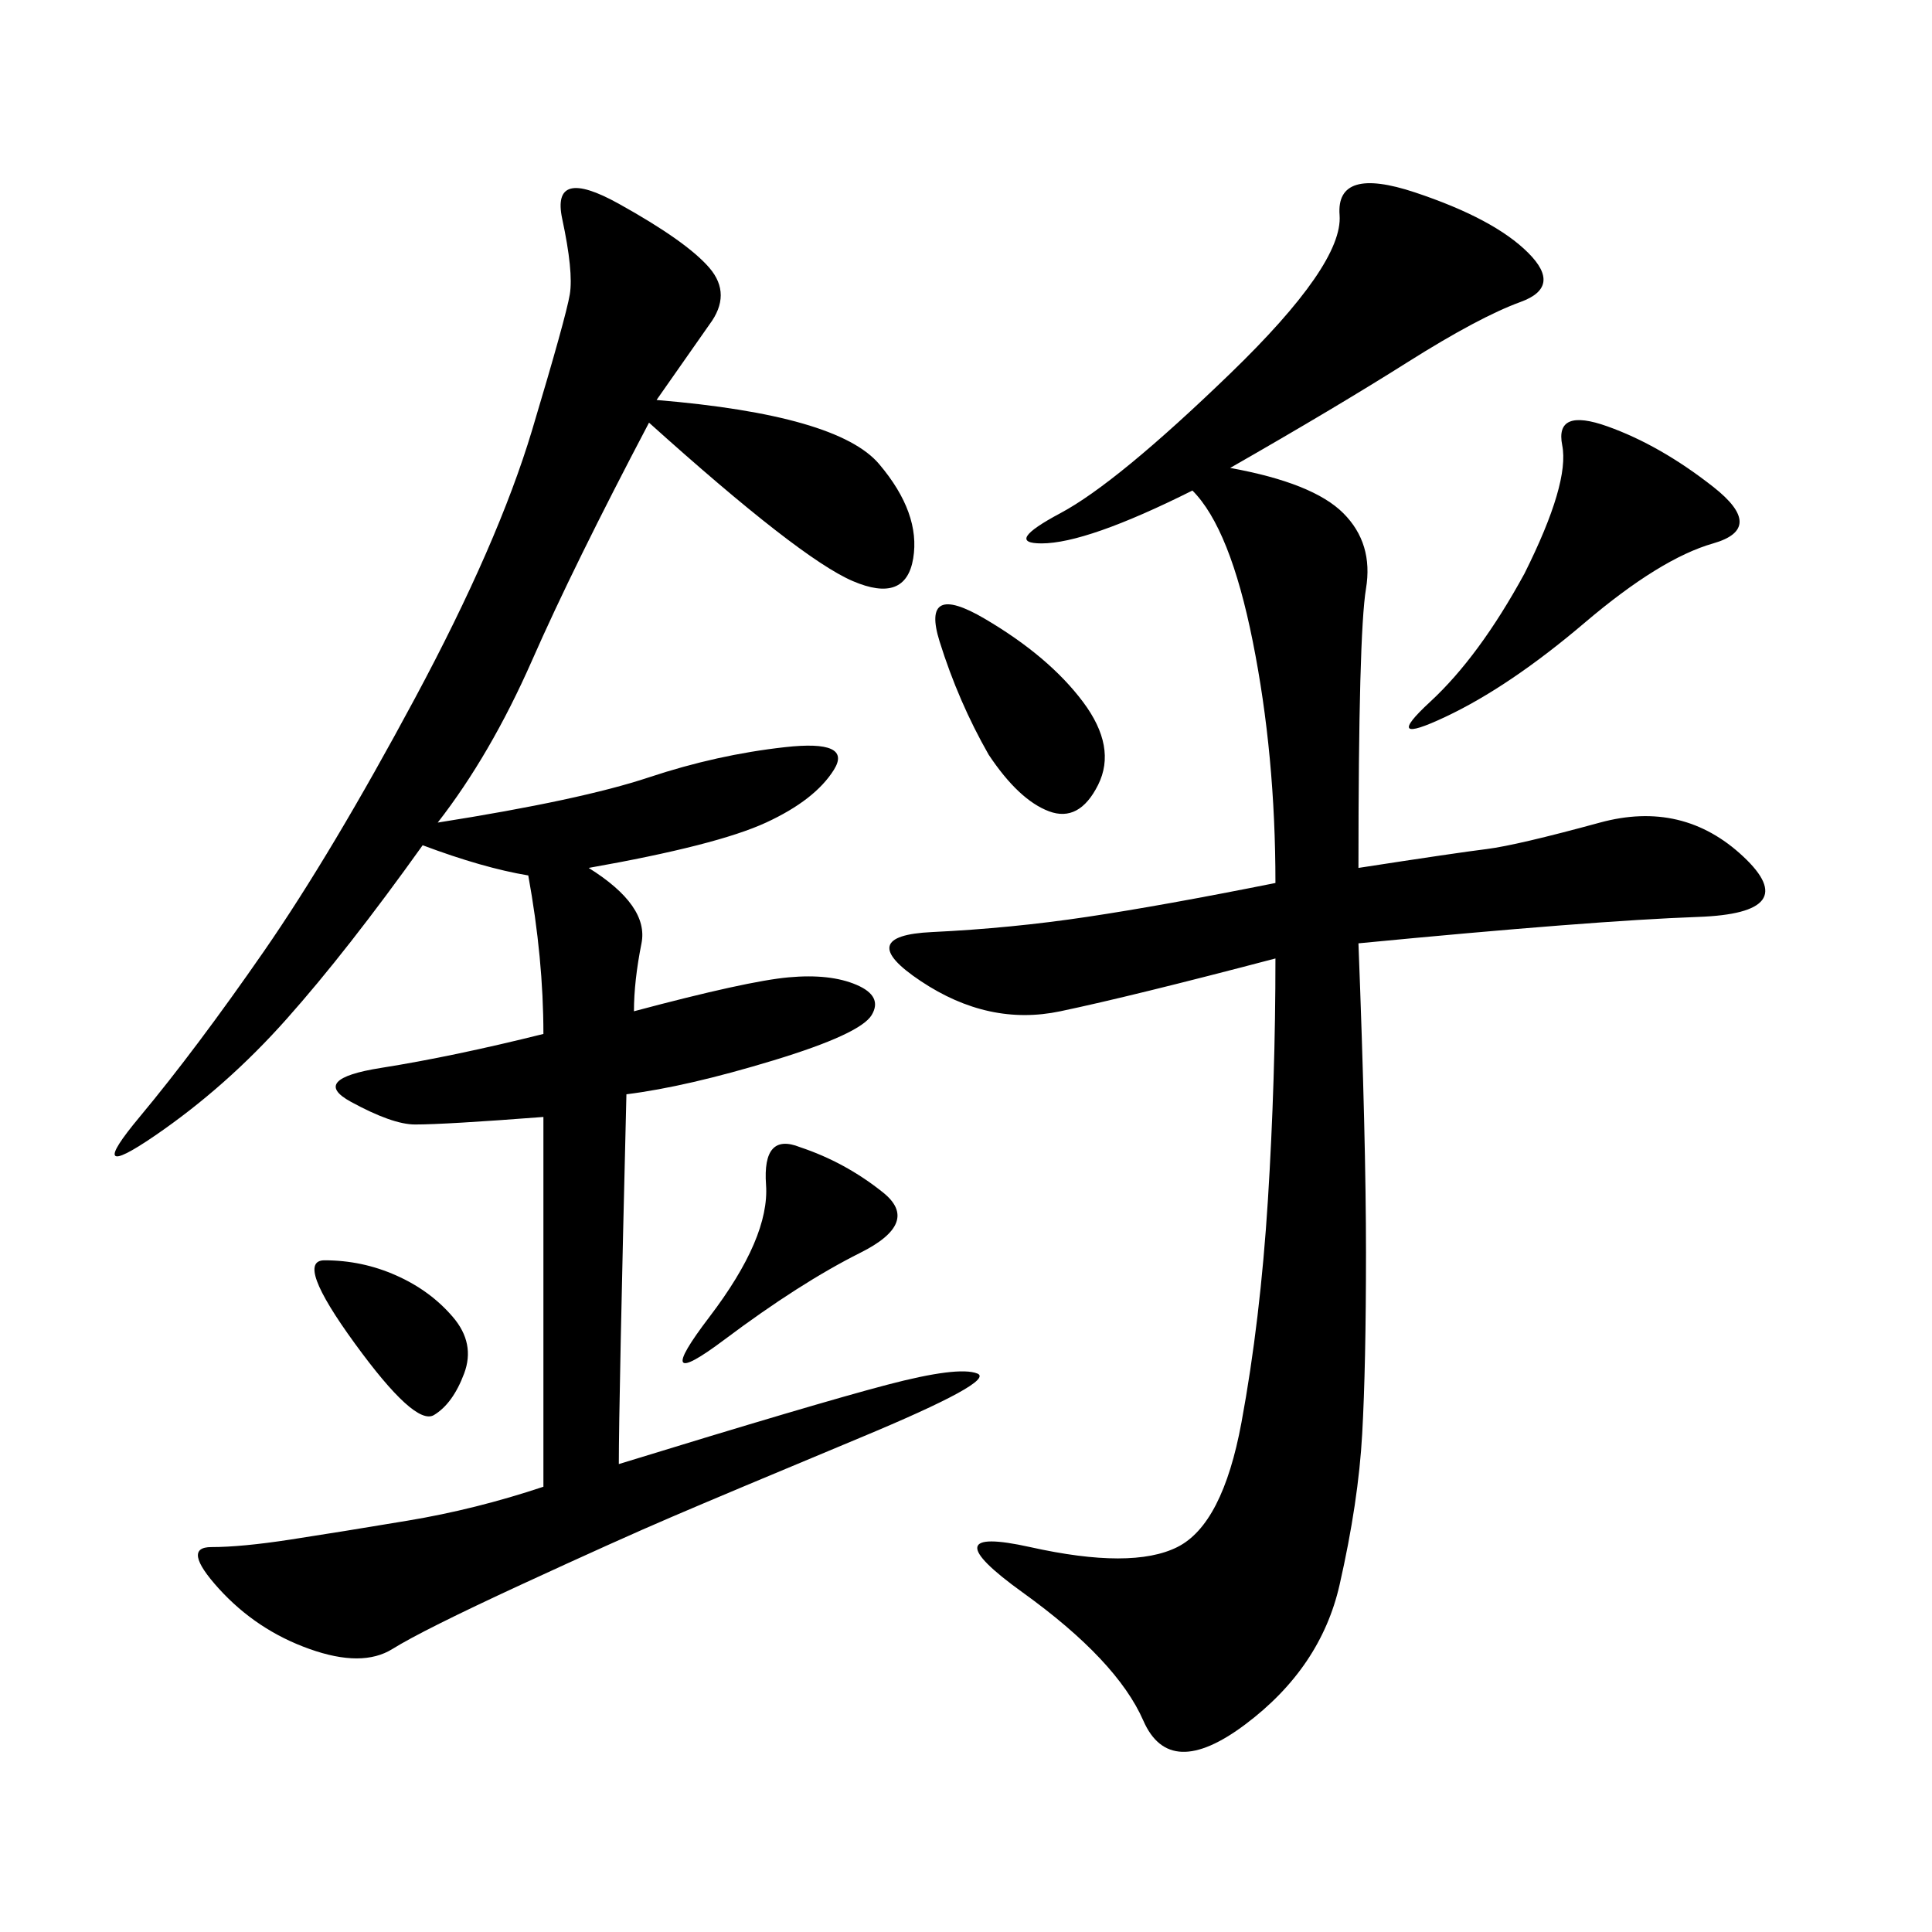 <svg xmlns="http://www.w3.org/2000/svg" xmlns:xlink="http://www.w3.org/1999/xlink" width="300" height="300"><path d="M101.95 62.11Q130.08 64.45 136.52 72.07Q142.97 79.69 141.80 86.72Q140.63 93.75 132.42 90.23Q124.22 86.72 100.78 65.63L100.78 65.63Q89.06 87.89 82.62 102.54Q76.17 117.19 67.97 127.73L67.97 127.73Q90.23 124.22 100.78 120.70Q111.33 117.19 121.88 116.02Q132.42 114.84 129.49 119.53Q126.56 124.22 118.95 127.73Q111.33 131.25 91.41 134.77L91.41 134.77Q100.78 140.63 99.61 146.48Q98.44 152.34 98.44 157.03L98.44 157.03Q116.02 152.34 122.46 151.76Q128.91 151.17 133.01 152.93Q137.11 154.69 135.35 157.62Q133.59 160.55 120.12 164.65Q106.64 168.75 97.27 169.92L97.27 169.92Q96.09 217.97 96.09 227.34L96.09 227.34Q126.56 217.97 137.70 215.04Q148.83 212.11 151.76 213.28Q154.69 214.45 133.59 223.24Q112.50 232.03 104.30 235.55Q96.09 239.06 80.86 246.09Q65.63 253.13 60.94 256.05Q56.25 258.98 48.05 256.05Q39.84 253.13 33.98 246.68Q28.13 240.23 32.81 240.23L32.81 240.23Q37.50 240.23 45.12 239.06Q52.73 237.89 63.28 236.13Q73.83 234.38 84.38 230.86L84.38 230.86L84.38 173.44Q69.14 174.61 64.45 174.61L64.45 174.61Q60.94 174.61 54.49 171.09Q48.05 167.58 59.18 165.82Q70.31 164.06 84.38 160.55L84.38 160.55Q84.38 148.83 82.03 135.94L82.03 135.94Q75 134.77 65.63 131.25L65.63 131.25Q53.91 147.66 44.53 158.20Q35.16 168.75 24.02 176.37Q12.89 183.98 21.68 173.44Q30.47 162.89 41.02 147.66Q51.56 132.42 64.45 108.40Q77.34 84.38 82.62 66.80Q87.89 49.22 88.48 45.70Q89.06 42.19 87.30 33.98Q85.55 25.78 96.09 31.64Q106.64 37.50 110.16 41.60Q113.67 45.70 110.16 50.39L110.16 50.39L101.95 62.11ZM198.05 148.83Q175.78 154.69 164.65 157.03Q153.52 159.38 142.97 152.34Q132.42 145.31 144.73 144.73Q157.03 144.14 168.75 142.38Q180.47 140.63 198.05 137.11L198.05 137.11Q198.05 117.19 194.53 99.61Q191.02 82.03 185.16 76.17L185.16 76.17Q168.75 84.38 161.72 84.38L161.72 84.38Q155.86 84.38 164.65 79.69Q173.44 75 191.02 58.01Q208.59 41.02 208.01 33.40Q207.42 25.78 219.73 29.88Q232.03 33.98 237.30 39.26Q242.58 44.53 236.13 46.88Q229.69 49.22 218.55 56.25Q207.42 63.28 191.02 72.66L191.02 72.66Q203.91 75 208.59 79.69Q213.28 84.38 212.11 91.41Q210.94 98.44 210.94 134.77L210.94 134.77Q226.17 132.42 230.86 131.84Q235.55 131.25 248.44 127.73Q261.33 124.22 270.70 133.01Q280.08 141.80 263.67 142.38Q247.27 142.97 210.94 146.48L210.94 146.48Q212.11 176.95 212.11 194.53L212.11 194.53Q212.11 212.11 211.52 222.66Q210.94 233.20 208.01 246.09Q205.08 258.98 193.36 267.77Q181.64 276.56 177.54 267.19Q173.44 257.81 158.79 247.27Q144.14 236.72 159.96 240.23Q175.78 243.75 182.81 240.23Q189.84 236.72 192.77 220.90Q195.70 205.08 196.88 186.33Q198.05 167.58 198.05 148.83L198.05 148.83ZM236.72 89.06Q243.75 75 242.58 69.14Q241.41 63.28 249.61 66.21Q257.81 69.14 266.02 75.59Q274.22 82.03 266.02 84.38Q257.81 86.72 246.09 96.68Q234.38 106.64 224.41 111.33Q214.45 116.02 222.07 108.98Q229.69 101.95 236.72 89.06L236.72 89.06ZM153.52 117.19Q148.83 108.98 145.90 99.61Q142.97 90.23 152.93 96.09Q162.89 101.95 168.16 108.98Q173.44 116.02 170.51 121.88Q167.58 127.73 162.89 125.98Q158.20 124.22 153.52 117.19L153.52 117.19ZM124.22 178.13Q131.25 180.47 137.11 185.16Q142.97 189.84 133.59 194.53Q124.22 199.22 112.50 208.01Q100.78 216.80 110.16 204.49Q119.53 192.19 118.95 183.98Q118.36 175.78 124.22 178.13L124.22 178.13ZM50.39 195.70Q56.25 195.70 61.52 198.05Q66.80 200.39 70.31 204.49Q73.83 208.59 72.07 213.28Q70.31 217.97 67.38 219.73Q64.45 221.48 55.08 208.59Q45.70 195.70 50.39 195.70L50.39 195.70Z"/></svg>